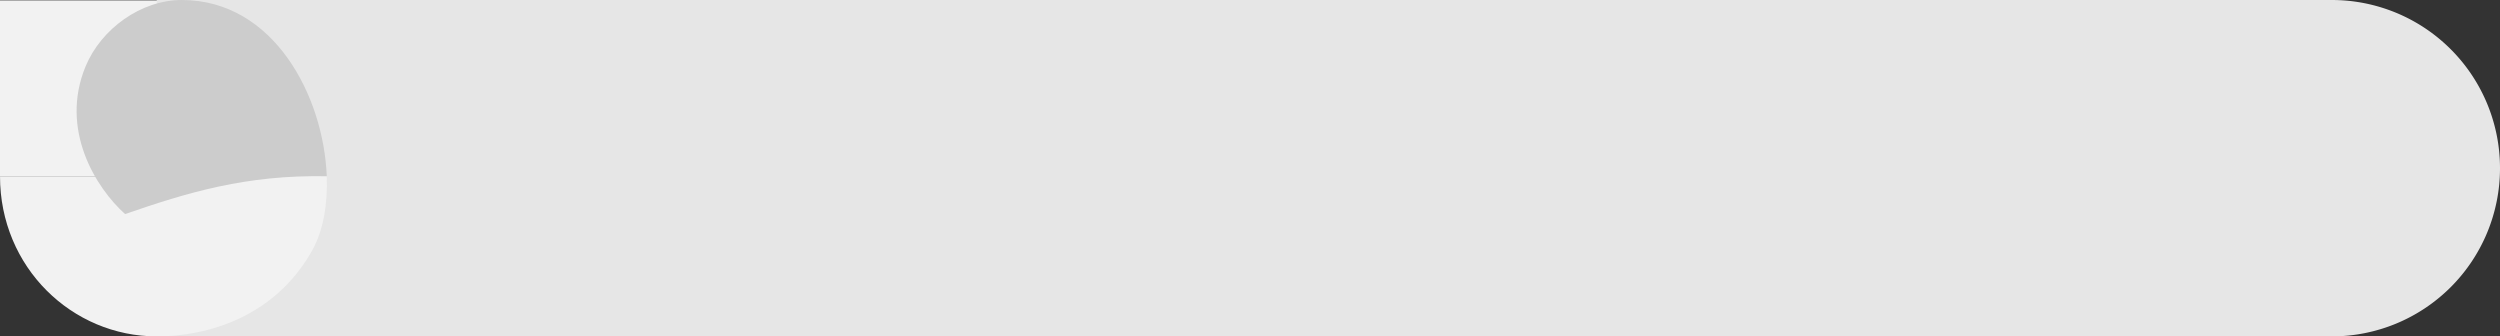 <svg id="Layer_1" data-name="Layer 1" xmlns="http://www.w3.org/2000/svg" viewBox="0 0 654 88"><rect x="0" y="0" width="654" height="88" fill="#333333" stroke="none"/><defs><style>.cls-1{fill:#f2f2f2}.cls-2{fill:#e6e6e6}.cls-3{fill:#ccc}</style></defs><title>BottomPartScroll</title><path class="cls-1" d="M0 .1h84.99v46H0z"/><path class="cls-2" d="M41 0h569a44 44 0 0 1 44 44 44 44 0 0 1-44 44H41V0z"/><path class="cls-1" d="M81.72 65.42C72 82.86 54.4 88 41 88 18.9 88 0 70 0 46.09h85.48c.28 7.41-.95 14.29-3.76 19.33z"/><path class="cls-3" d="M85.48 46.09c-21.21-.36-36.37 4.25-52.76 9.91-7.66-6.87-17.18-22.13-10.32-38.66C26.48 7.53 36.88 0 47.54 0c24.1 0 37.12 25.16 37.94 46.09z"/></svg>